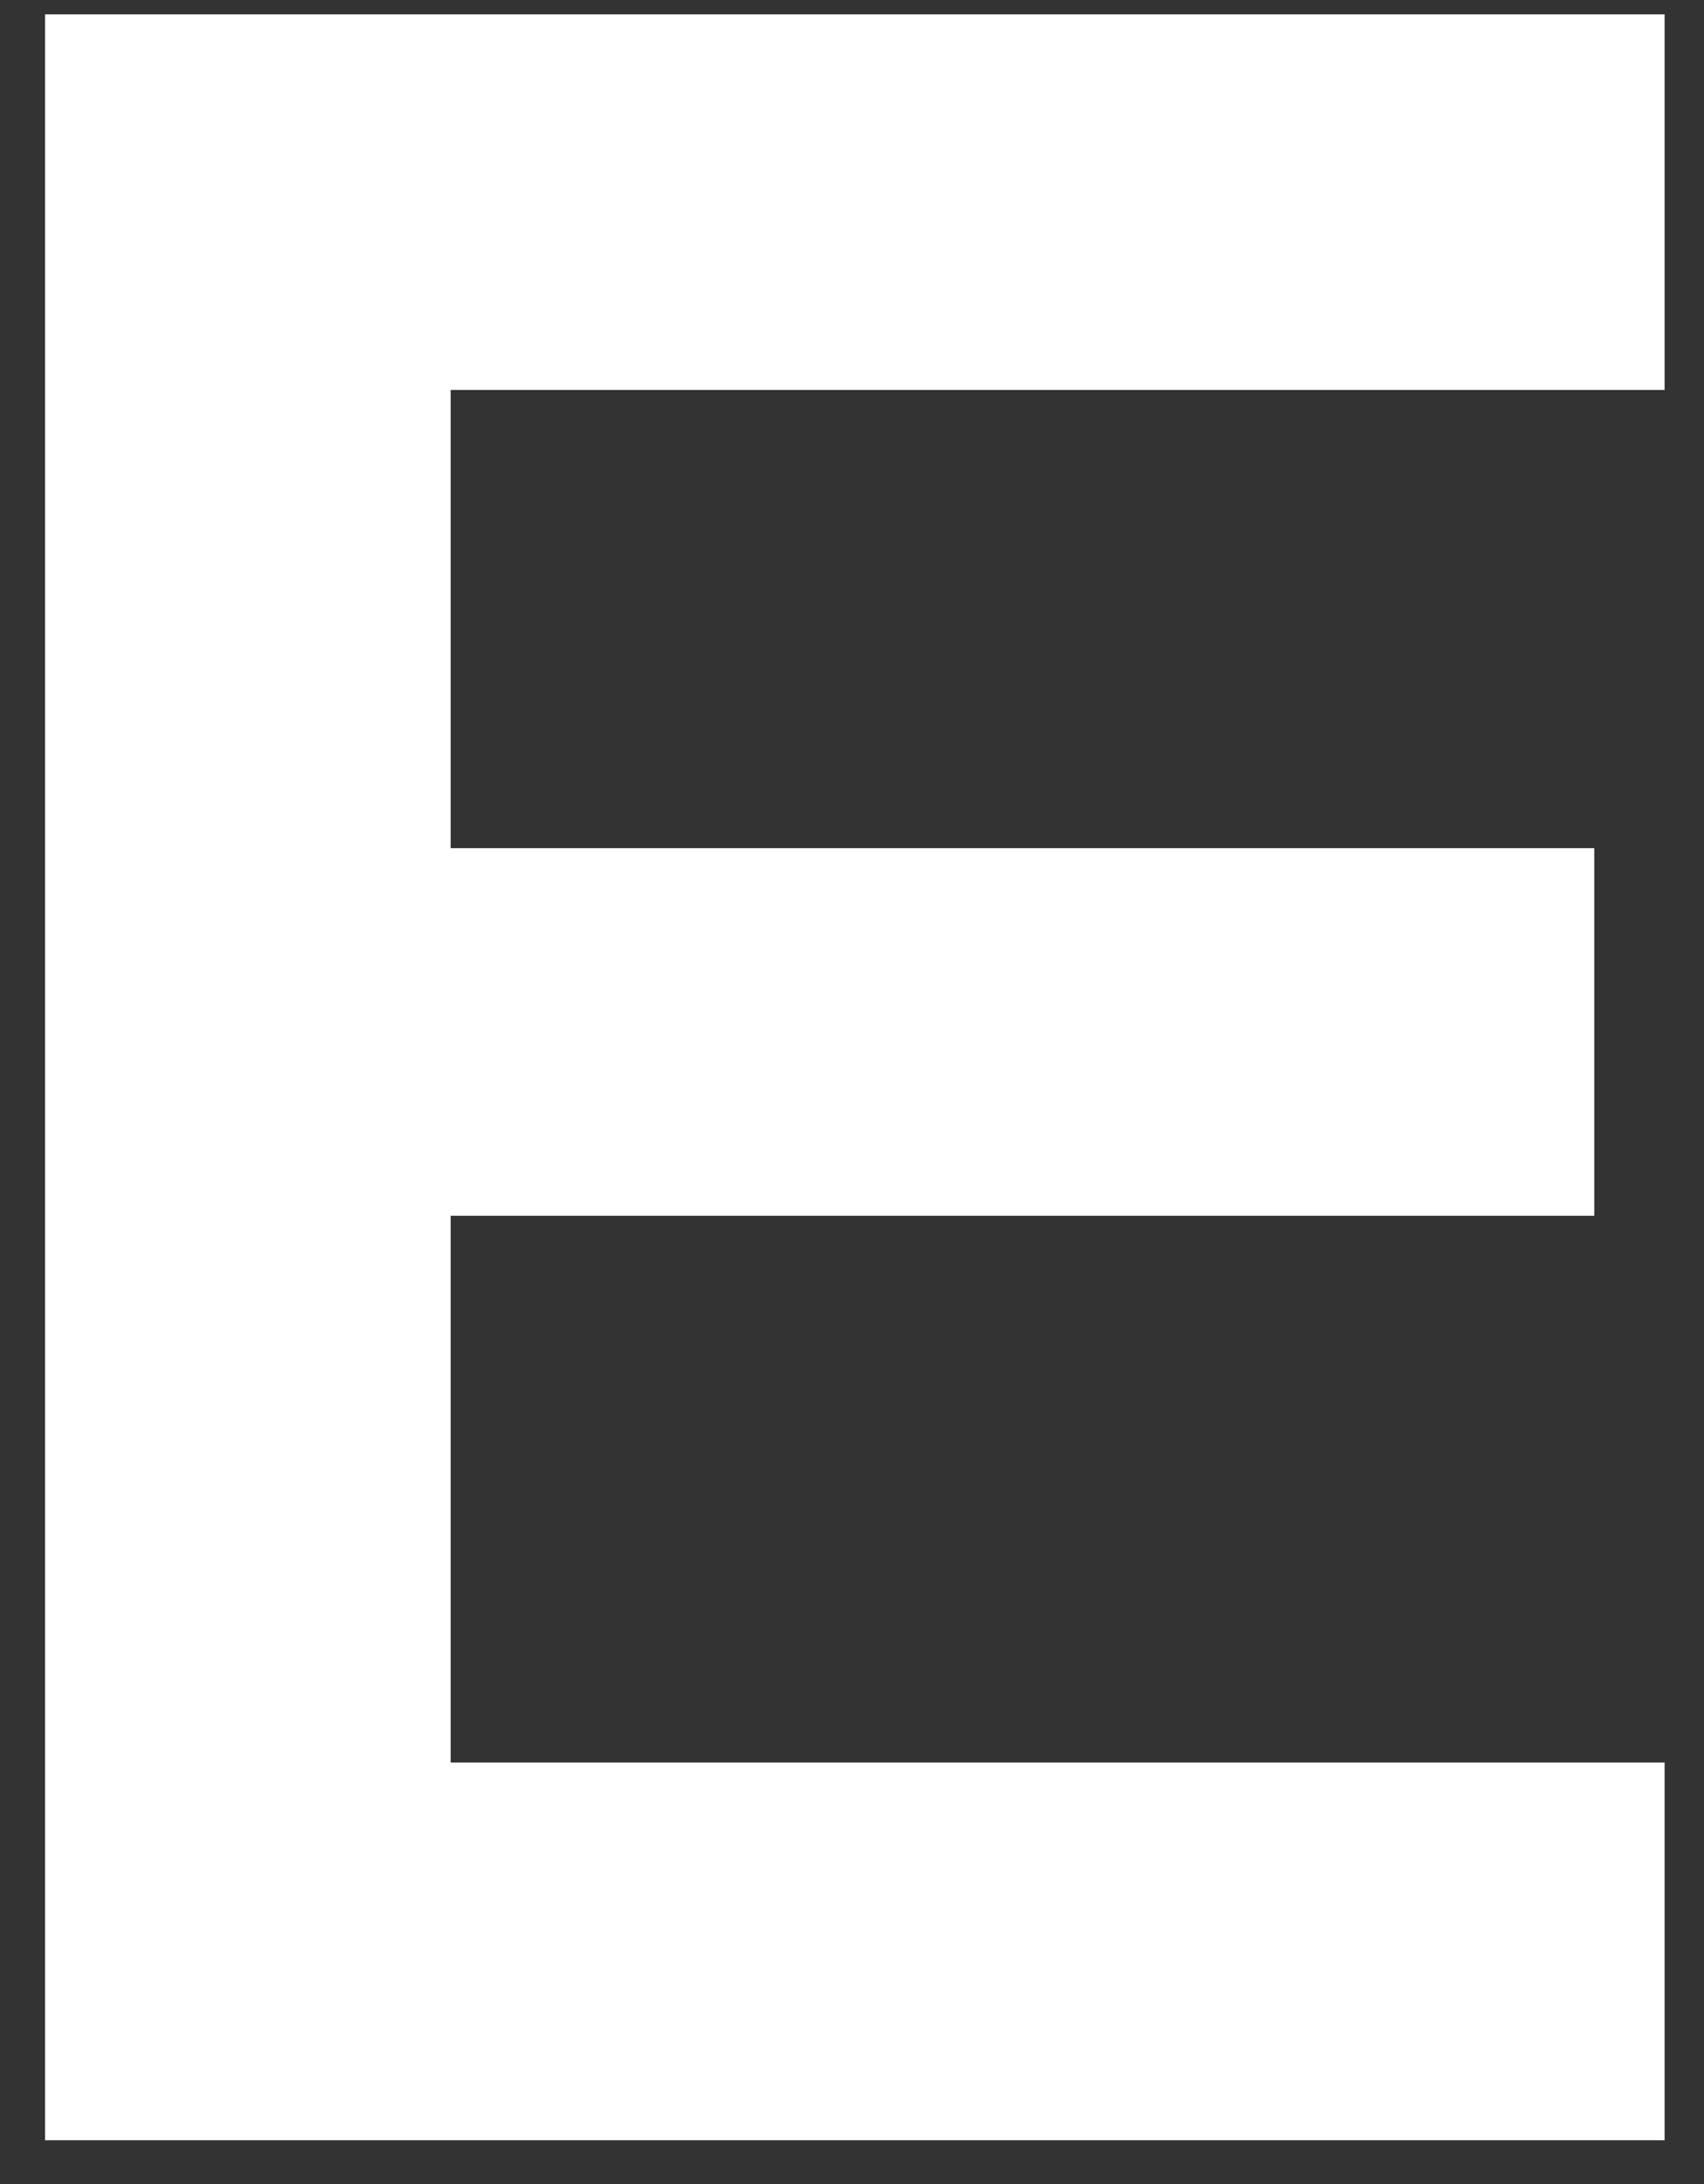 <svg width="32" height="41" viewBox="0 0 32 41" fill="none" xmlns="http://www.w3.org/2000/svg">
<rect x="0" y="0" width="32" height="41" fill="#333333" stroke="none"/>
<path d="M0.846 40.177H31.26V33.086H8.463V22.823H29.94V15.922H8.463V7.32H31.26V0.269H0.846V40.177Z" fill="white"/>
</svg>
